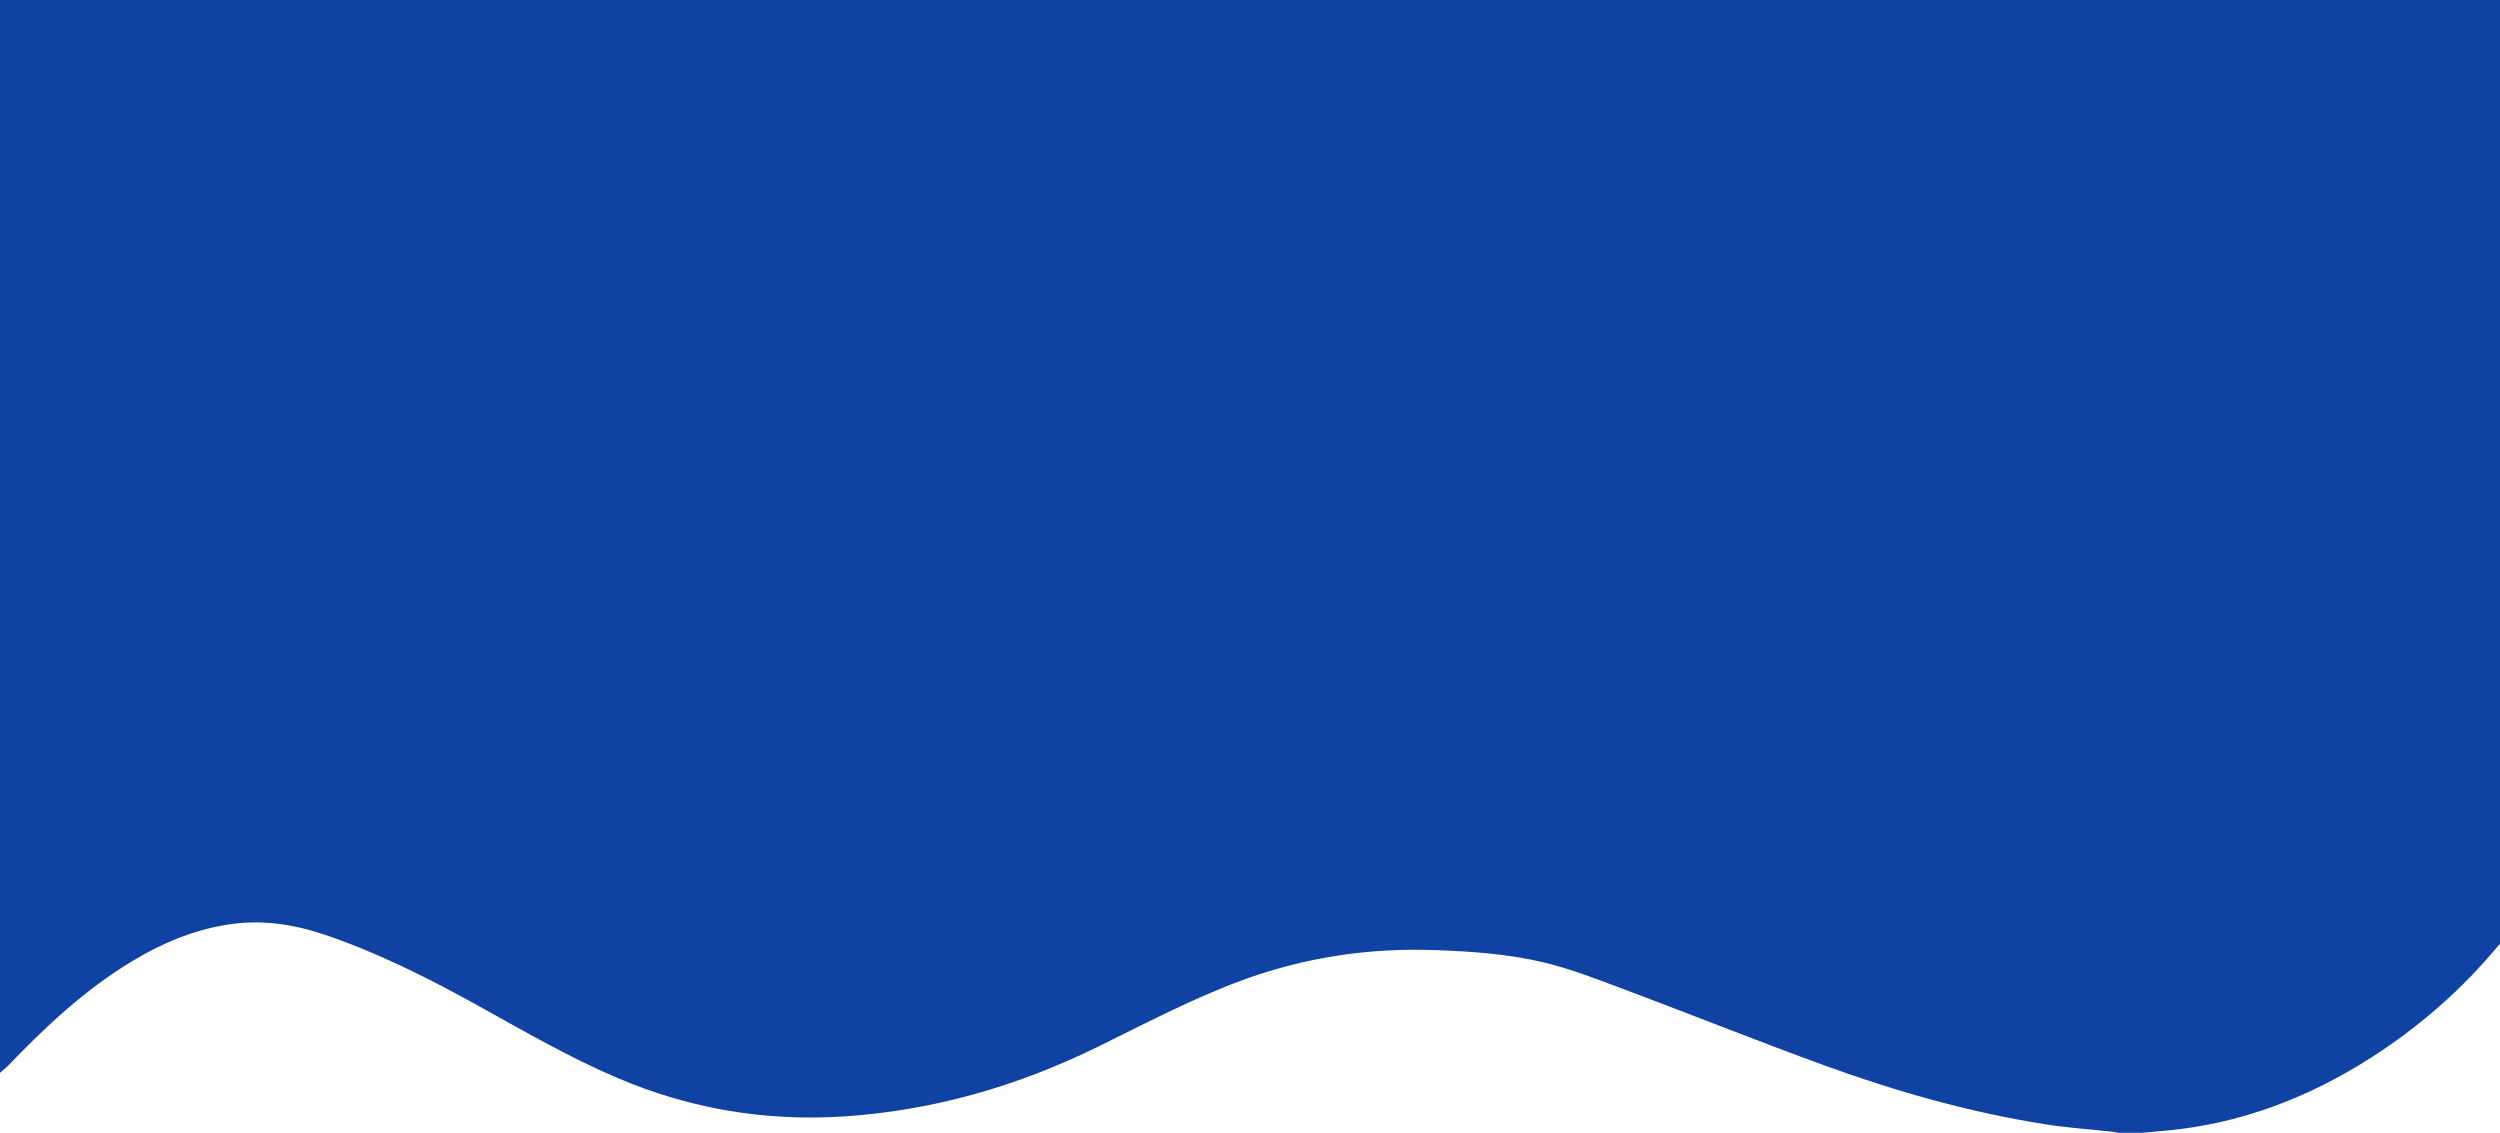 <svg xmlns="http://www.w3.org/2000/svg" xmlns:xlink="http://www.w3.org/1999/xlink" id="Layer_1" x="0px" y="0px" width="1920px" height="870px" viewBox="0 0 1920 870" style="enable-background:new 0 0 1920 870;" xml:space="preserve"><style type="text/css">	.st0{fill:#0F42A3;}</style><path class="st0" d="M0,824C0,549.3,0,274.7,0,0c640,0,1280,0,1920,0c0,241.7,0,483.3,0,725c-0.4,0.3-0.8,0.6-1.1,1 c-28.1,33.9-60.8,62.5-97.8,86.2C1773,843,1721,863,1663.8,868.3c-6.3,0.6-12.5,1.2-18.8,1.7c-6,0-12,0-18,0 c-1.4-0.3-2.9-0.6-4.3-0.8c-17.2-1.9-34.5-3-51.6-5.7c-58.1-9.1-114.4-25.1-169.5-45.1c-51.9-18.9-103.1-39.4-154.8-58.8 c-20.1-7.5-40.2-15.4-60.9-20.4c-27.2-6.5-55.2-8.5-83.2-9.5c-50.9-1.9-100.2,5.4-148.1,22.9c-38.5,14.1-74.7,33.3-111.4,51.3 c-61.5,30.2-126,48.9-194.6,53.5c-60.4,4-118.4-5.7-174.1-29.4c-36.7-15.6-71.1-35.5-105.8-54.8c-38.6-21.4-77.8-41.3-119.8-55.5 c-24.5-8.2-49.1-11.7-74.7-7.5c-26,4.2-49.8,14.2-72.2,27.7c-36.5,21.9-67.2,50.7-96.4,81.2C3.7,820.7,1.8,822.3,0,824z"></path></svg>
